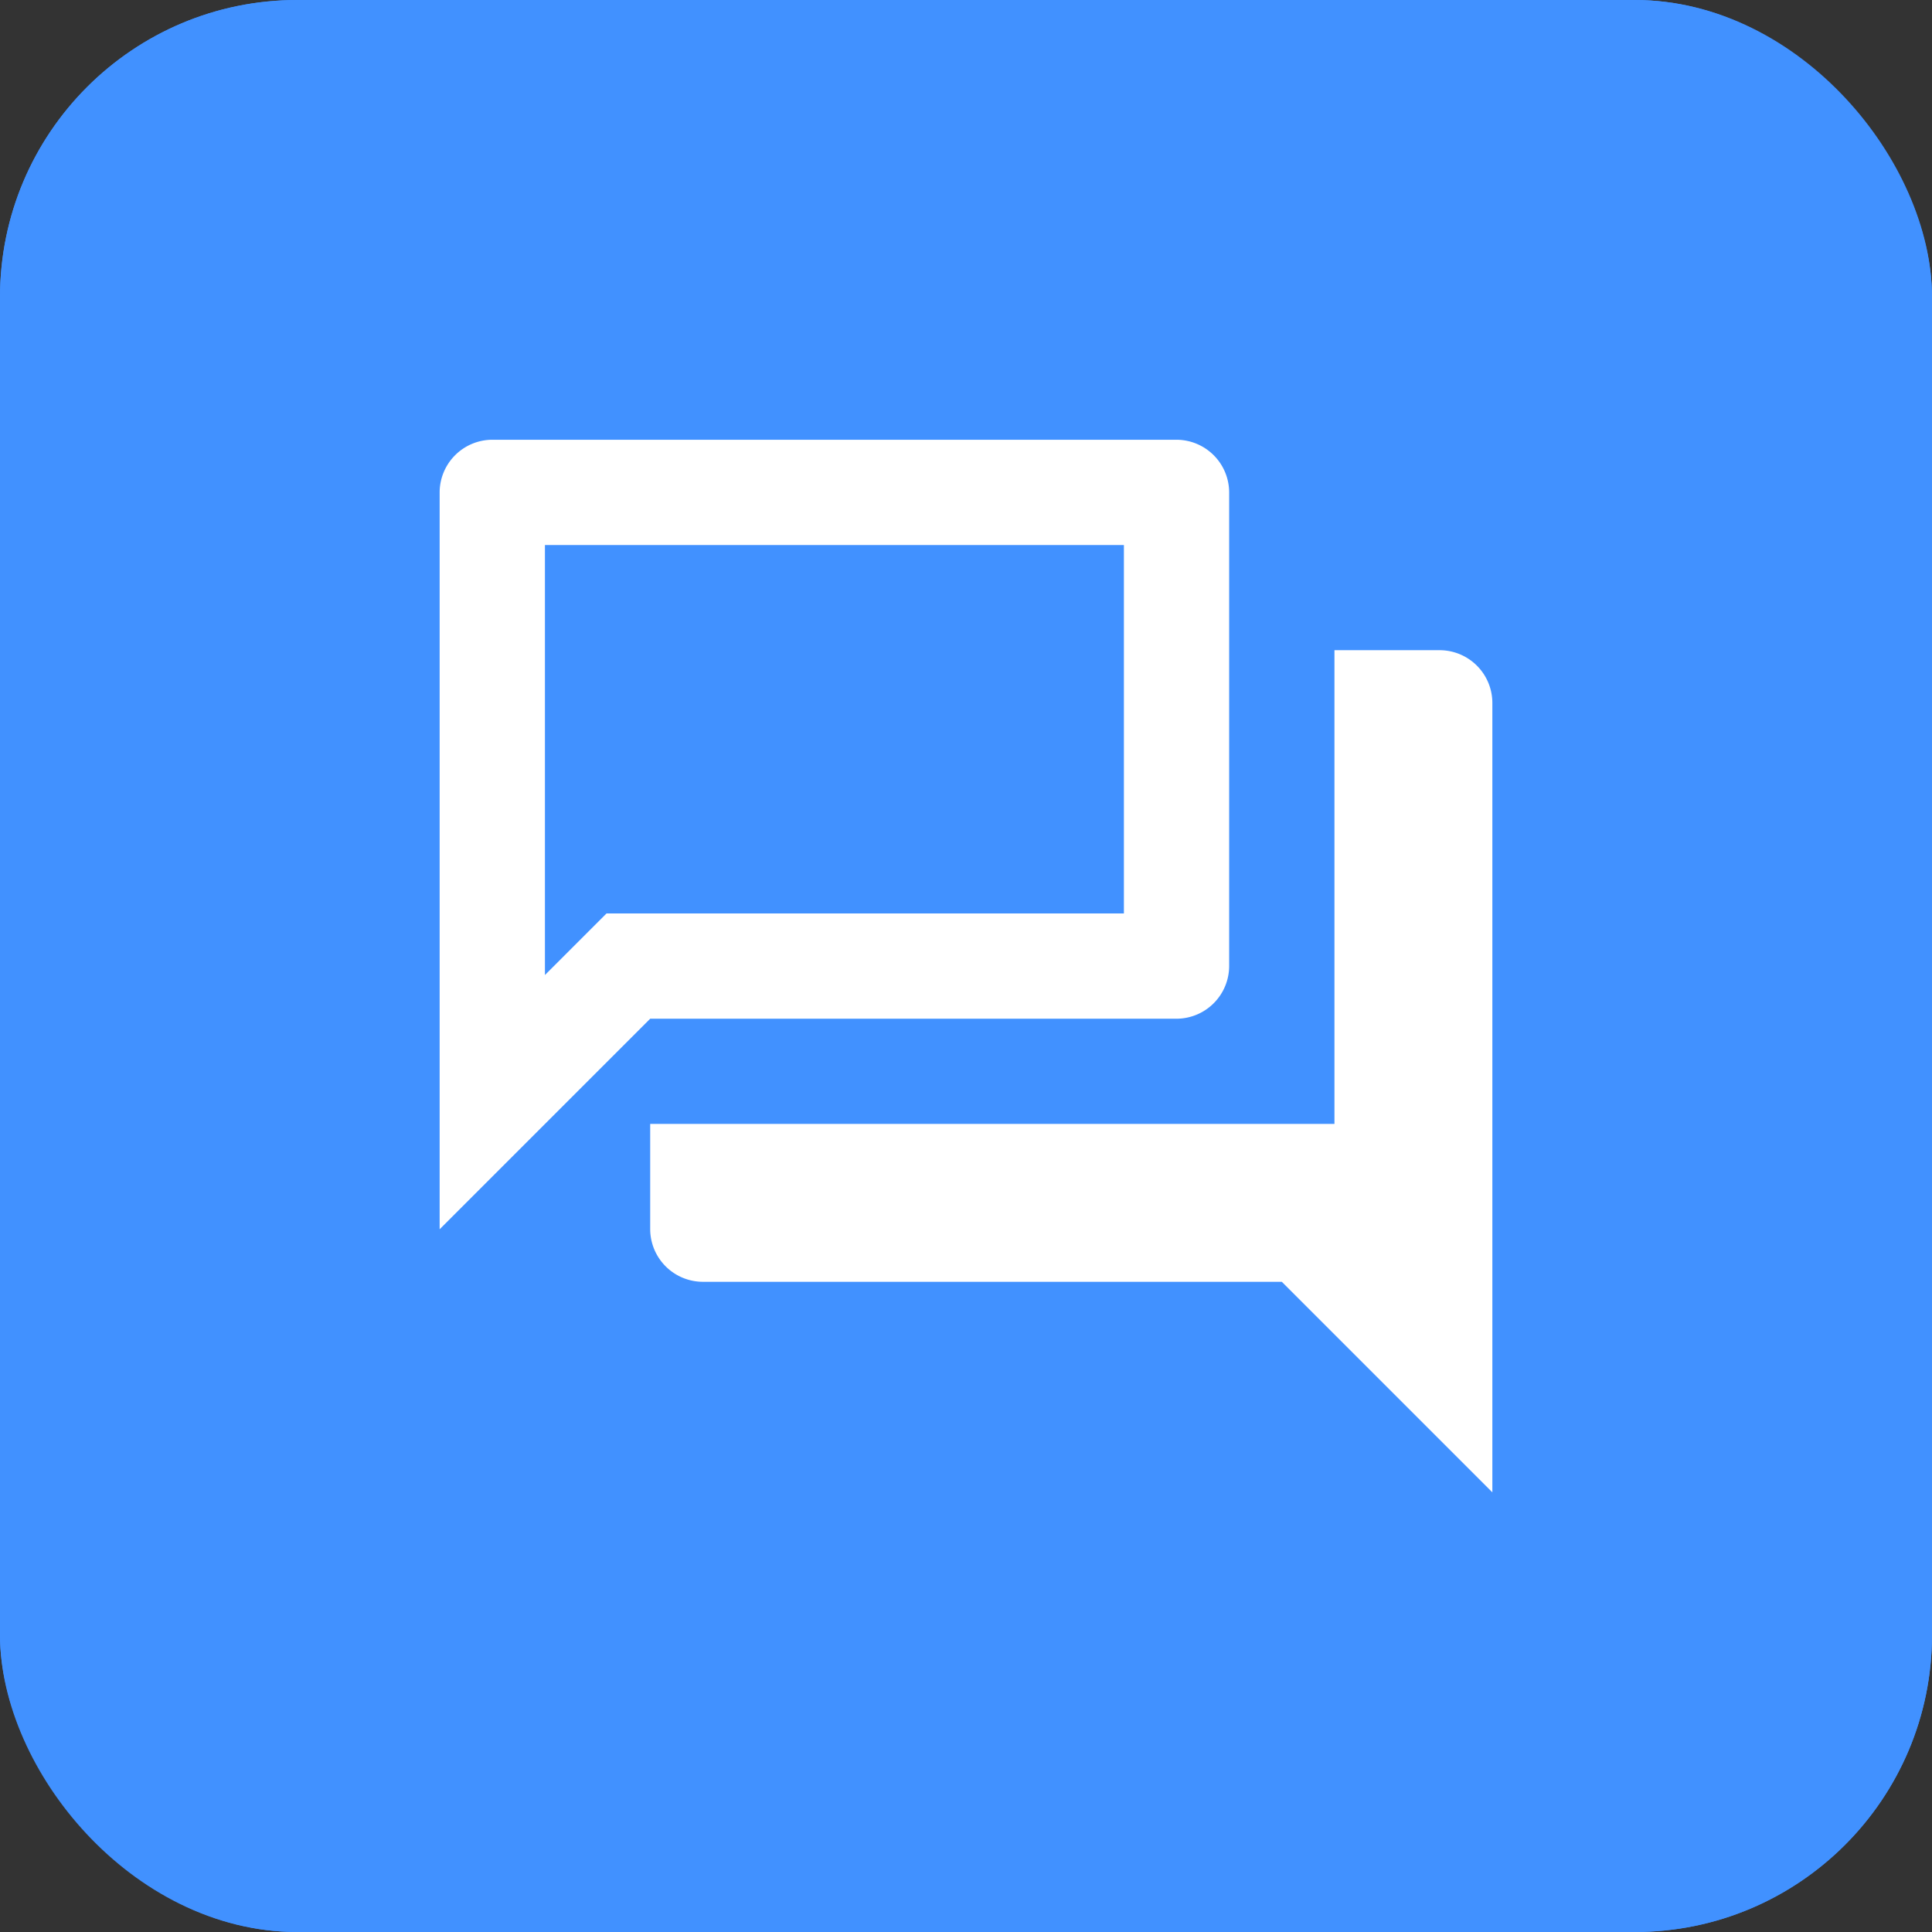 <svg xmlns="http://www.w3.org/2000/svg" xmlns:xlink="http://www.w3.org/1999/xlink" width="52" height="52" viewBox="0 0 52 52">
  <rect x="0" y="0" width="52" height="52" fill="#333333" stroke="none"/>
  <defs>
    <clipPath id="clip-path">
      <rect id="矩形_457" data-name="矩形 457" width="34" height="34" fill="#fff"/>
    </clipPath>
  </defs>
  <g id="history" transform="translate(-1351 -306)">
    <g id="矩形_459" data-name="矩形 459" transform="translate(1351 306)" fill="#4191ff" stroke="#4191ff" stroke-width="1.5">
      <rect width="52" height="52" rx="8" stroke="none"/>
      <rect x="0.75" y="0.75" width="50.5" height="50.5" rx="7.25" fill="none"/>
    </g>
    <g id="history-2" data-name="history" transform="translate(1360 315)" clip-path="url(#clip-path)">
      <path id="路径_1238" data-name="路径 1238" d="M21.25,5.669v9.917H7.324L5.667,17.243V5.669Zm1.417-2.833H4.25A1.421,1.421,0,0,0,2.833,4.253V24.086L8.5,18.419H22.667A1.421,1.421,0,0,0,24.083,17V4.253A1.421,1.421,0,0,0,22.667,2.836ZM29.75,8.5H26.917v12.75H8.5v2.833A1.421,1.421,0,0,0,9.917,25.5H25.5l5.667,5.667V9.919A1.421,1.421,0,0,0,29.75,8.5Z" fill="#fff"/>
    </g>
  </g>
</svg>
